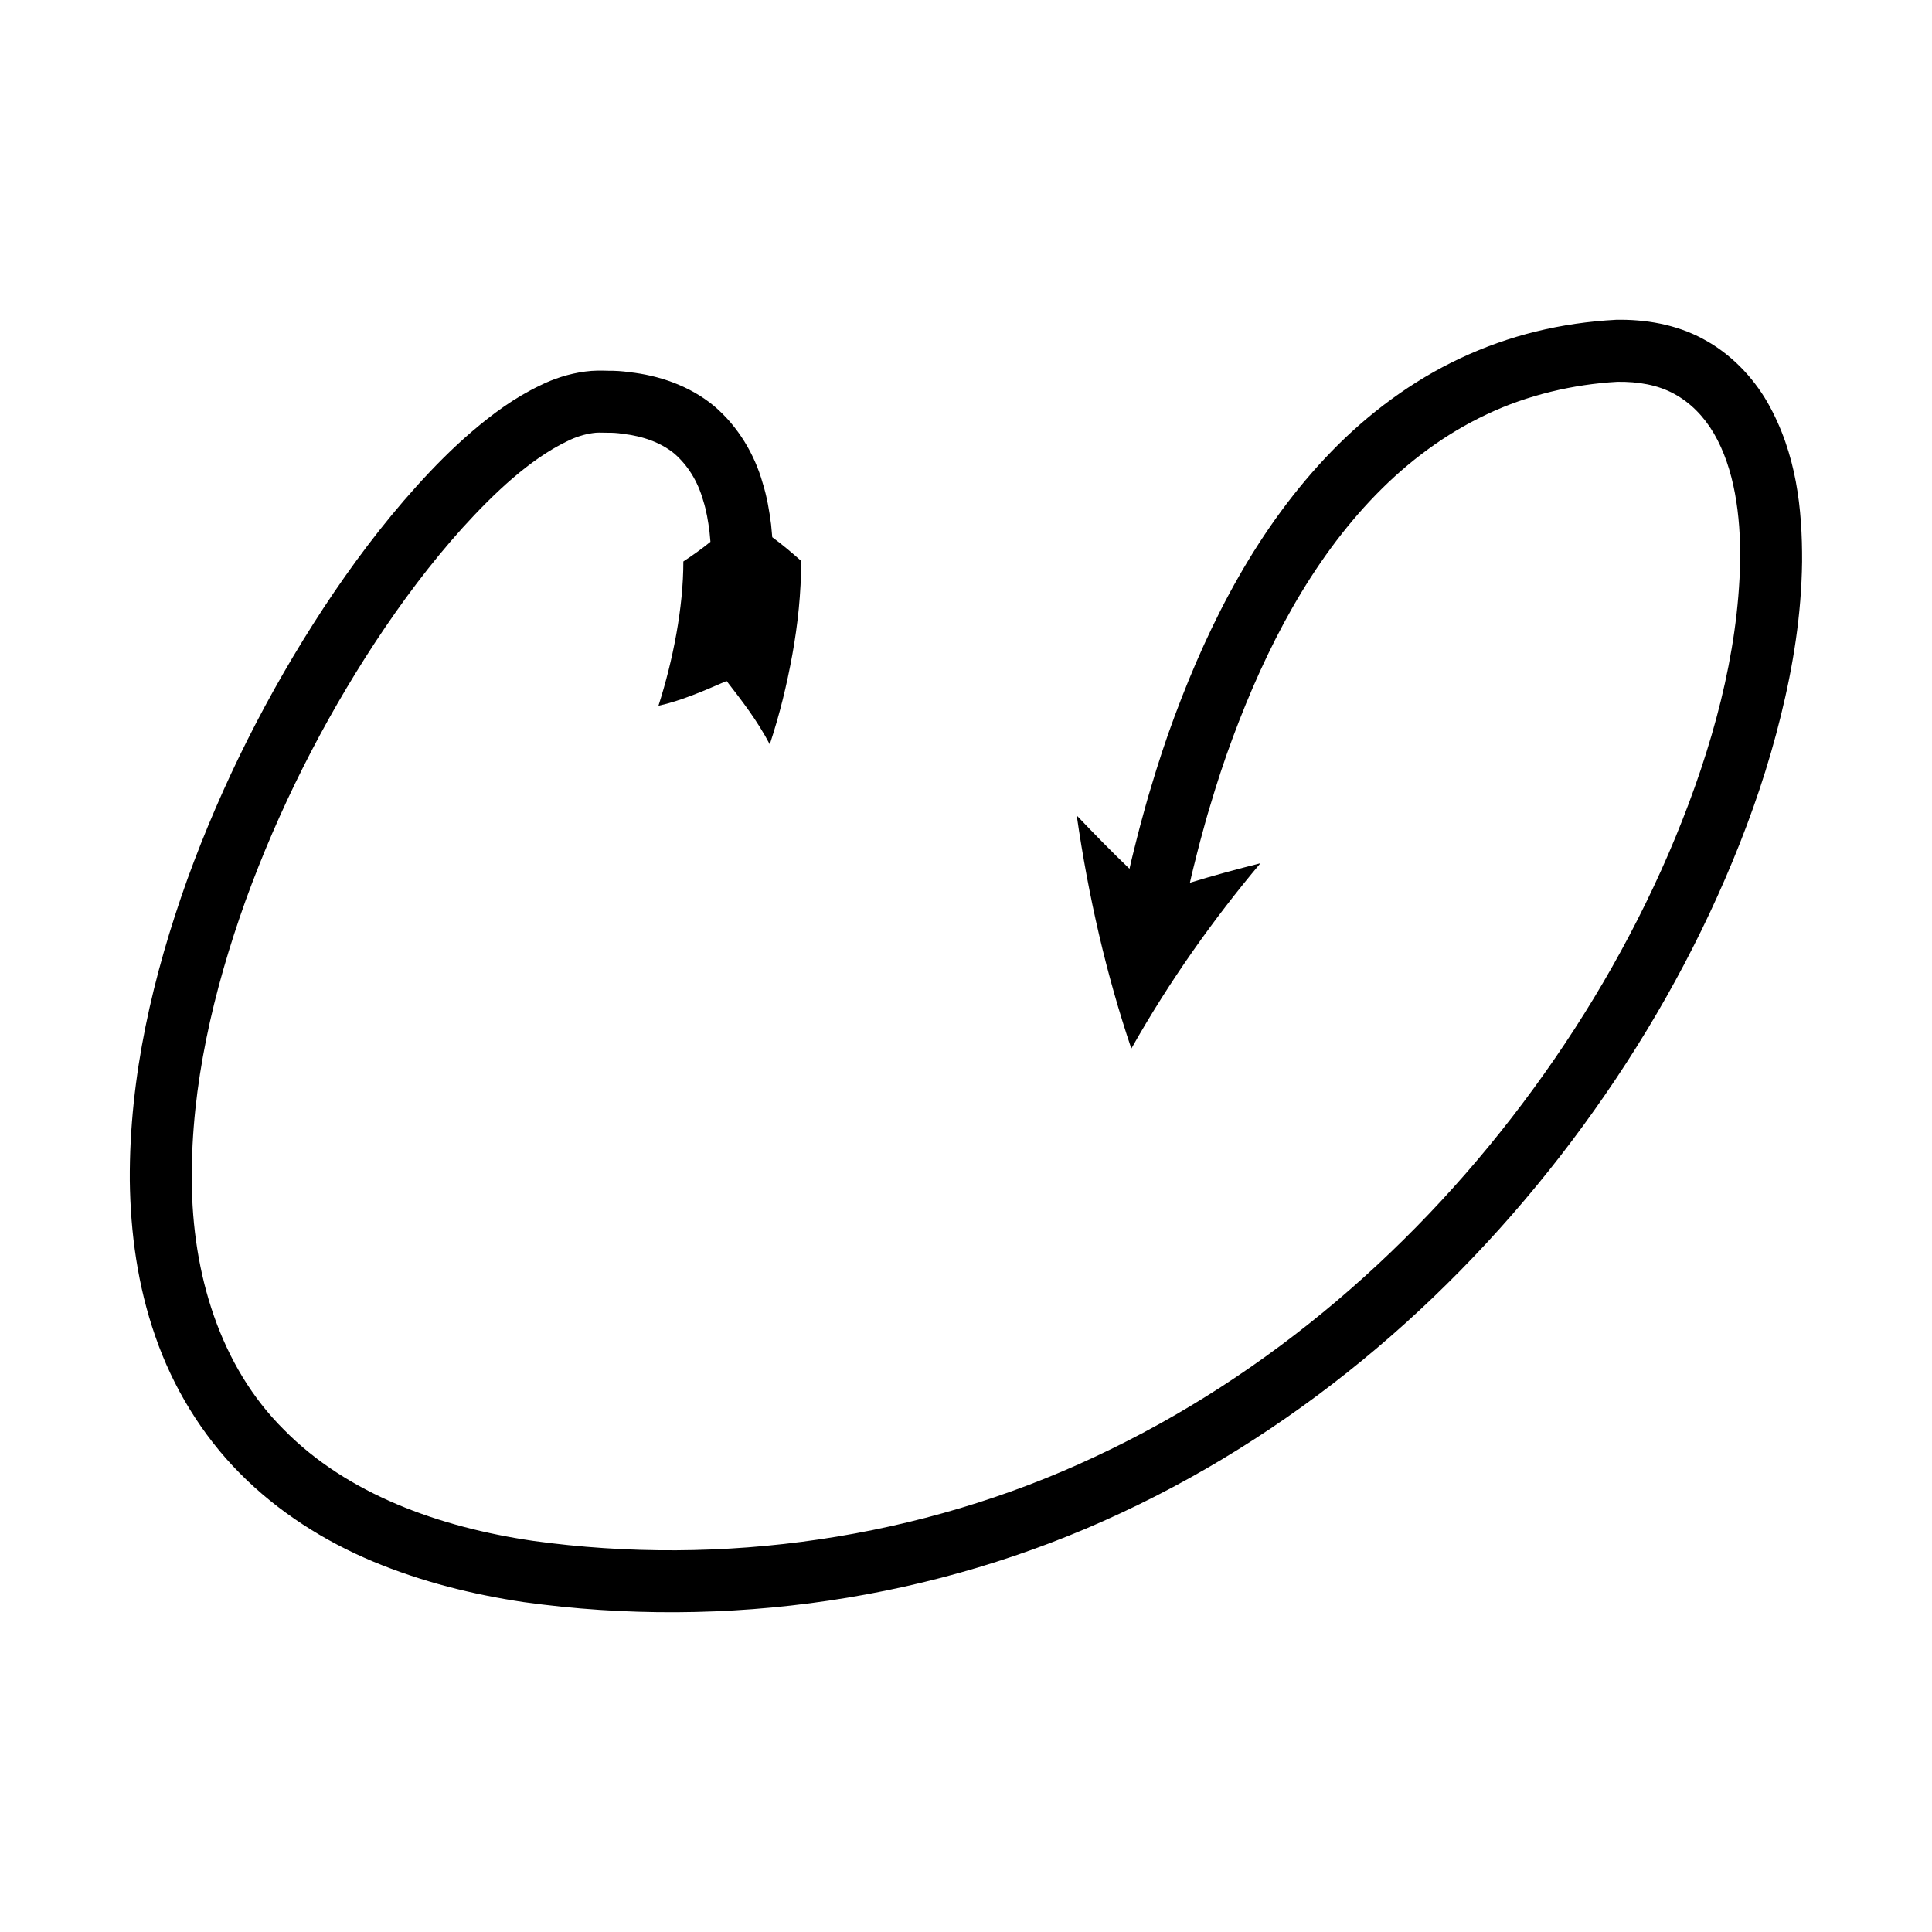 <?xml version="1.0" encoding="UTF-8"?>
<!-- Uploaded to: SVG Repo, www.svgrepo.com, Generator: SVG Repo Mixer Tools -->
<svg fill="#000000" width="800px" height="800px" version="1.1" viewBox="144 144 512 512" xmlns="http://www.w3.org/2000/svg">
 <path d="m595.32 233.82c-7.285-3.934-15.457-5.203-23.012-5.07-14.652 0.781-28.312 4.106-41.301 10.191-12.879 6.035-24.375 14.652-34.102 24.648-19.535 20.129-32.215 44.969-41.605 70.172-2.363 6.328-4.453 12.734-6.363 19.184-1.008 3.211-1.832 6.465-2.738 9.703l-0.859 3.309c-0.676 2.758-1.41 5.504-2.012 8.281-4.785-4.574-9.359-9.266-13.988-14.129 3.109 21.57 7.875 42.211 14.473 61.777 10.082-17.863 21.75-34.293 34.215-49.117-6.184 1.57-12.508 3.269-18.691 5.164 0.574-2.656 1.277-5.273 1.922-7.91l0.816-3.156c0.863-3.082 1.648-6.191 2.606-9.242 1.816-6.133 3.797-12.211 6.027-18.176 8.832-23.797 20.758-46.734 37.969-64.398 8.566-8.793 18.426-16.133 29.324-21.238 10.742-5.133 23.066-7.981 34.594-8.625 5.5-0.086 10.727 0.812 15.031 3.164 4.312 2.328 7.871 5.926 10.574 10.52 5.418 9.281 7.117 21.664 6.957 33.828-0.488 24.652-7.457 49.695-17.145 73.191-9.746 23.594-22.562 46.008-37.676 66.688-30.184 41.332-69.973 75.988-116.23 97.516-46.059 21.633-98.711 29.211-148.93 22.238-24.773-3.641-49.109-12.352-65.91-29.422-17.008-16.867-24.348-41.469-24.438-66.211-0.184-24.898 5.668-50.074 14.262-74.055 8.711-24.012 20.355-47.109 34.375-68.488 7.027-10.668 14.68-20.922 23.105-30.27 8.352-9.199 17.785-18.141 27.652-22.91 2.481-1.25 4.719-1.887 6.844-2.195 1.055-0.172 2.215-0.141 3.719-0.098 1.43-0.023 2.816 0.055 4.141 0.27 5.414 0.613 10.184 2.316 13.77 5.25 3.492 3.031 6.191 7.227 7.668 12.484 0.828 2.559 1.289 5.371 1.664 8.211l0.246 2.688c-2.281 1.863-4.781 3.633-7.18 5.207 0.016 12.133-2.754 26.293-6.598 38.242 5.91-1.281 12.082-3.969 18.059-6.566 4.066 5.266 8.09 10.391 11.445 16.797 2.738-8.344 4.492-15.688 5.981-23.797 1.438-7.977 2.328-16.203 2.34-24.816-2.539-2.258-4.992-4.336-7.664-6.289l-0.312-3.379c-0.477-3.656-1.082-7.348-2.254-11.051-2.07-7.356-6.406-14.898-12.918-20.387-6.598-5.445-14.785-8.074-22.344-8.914-1.926-0.285-3.809-0.387-5.668-0.375-1.781-0.055-3.898-0.098-6.102 0.211-4.359 0.574-8.465 1.957-11.848 3.644-7.004 3.336-12.742 7.652-18.086 12.207-5.336 4.566-10.168 9.477-14.746 14.551-9.152 10.152-17.227 21.004-24.637 32.246-14.758 22.516-26.906 46.605-36.105 71.941-9.047 25.324-15.41 52.086-15.238 79.805 0.176 13.809 2.059 27.867 6.769 41.309 4.633 13.426 12.281 26.074 22.406 36.277 10.109 10.215 22.391 17.977 35.27 23.359 12.918 5.394 26.398 8.738 39.887 10.762 53.719 7.465 109.25-0.625 158.3-23.586 49.098-22.859 90.918-59.395 122.56-102.72 15.852-21.695 29.289-45.172 39.59-70.102 5.172-12.453 9.527-25.289 12.766-38.504 3.262-13.195 5.449-26.801 5.621-40.781 0.066-13.867-1.414-28.617-9.191-42.281-3.891-6.738-9.777-12.91-17.07-16.777z"/>
</svg>